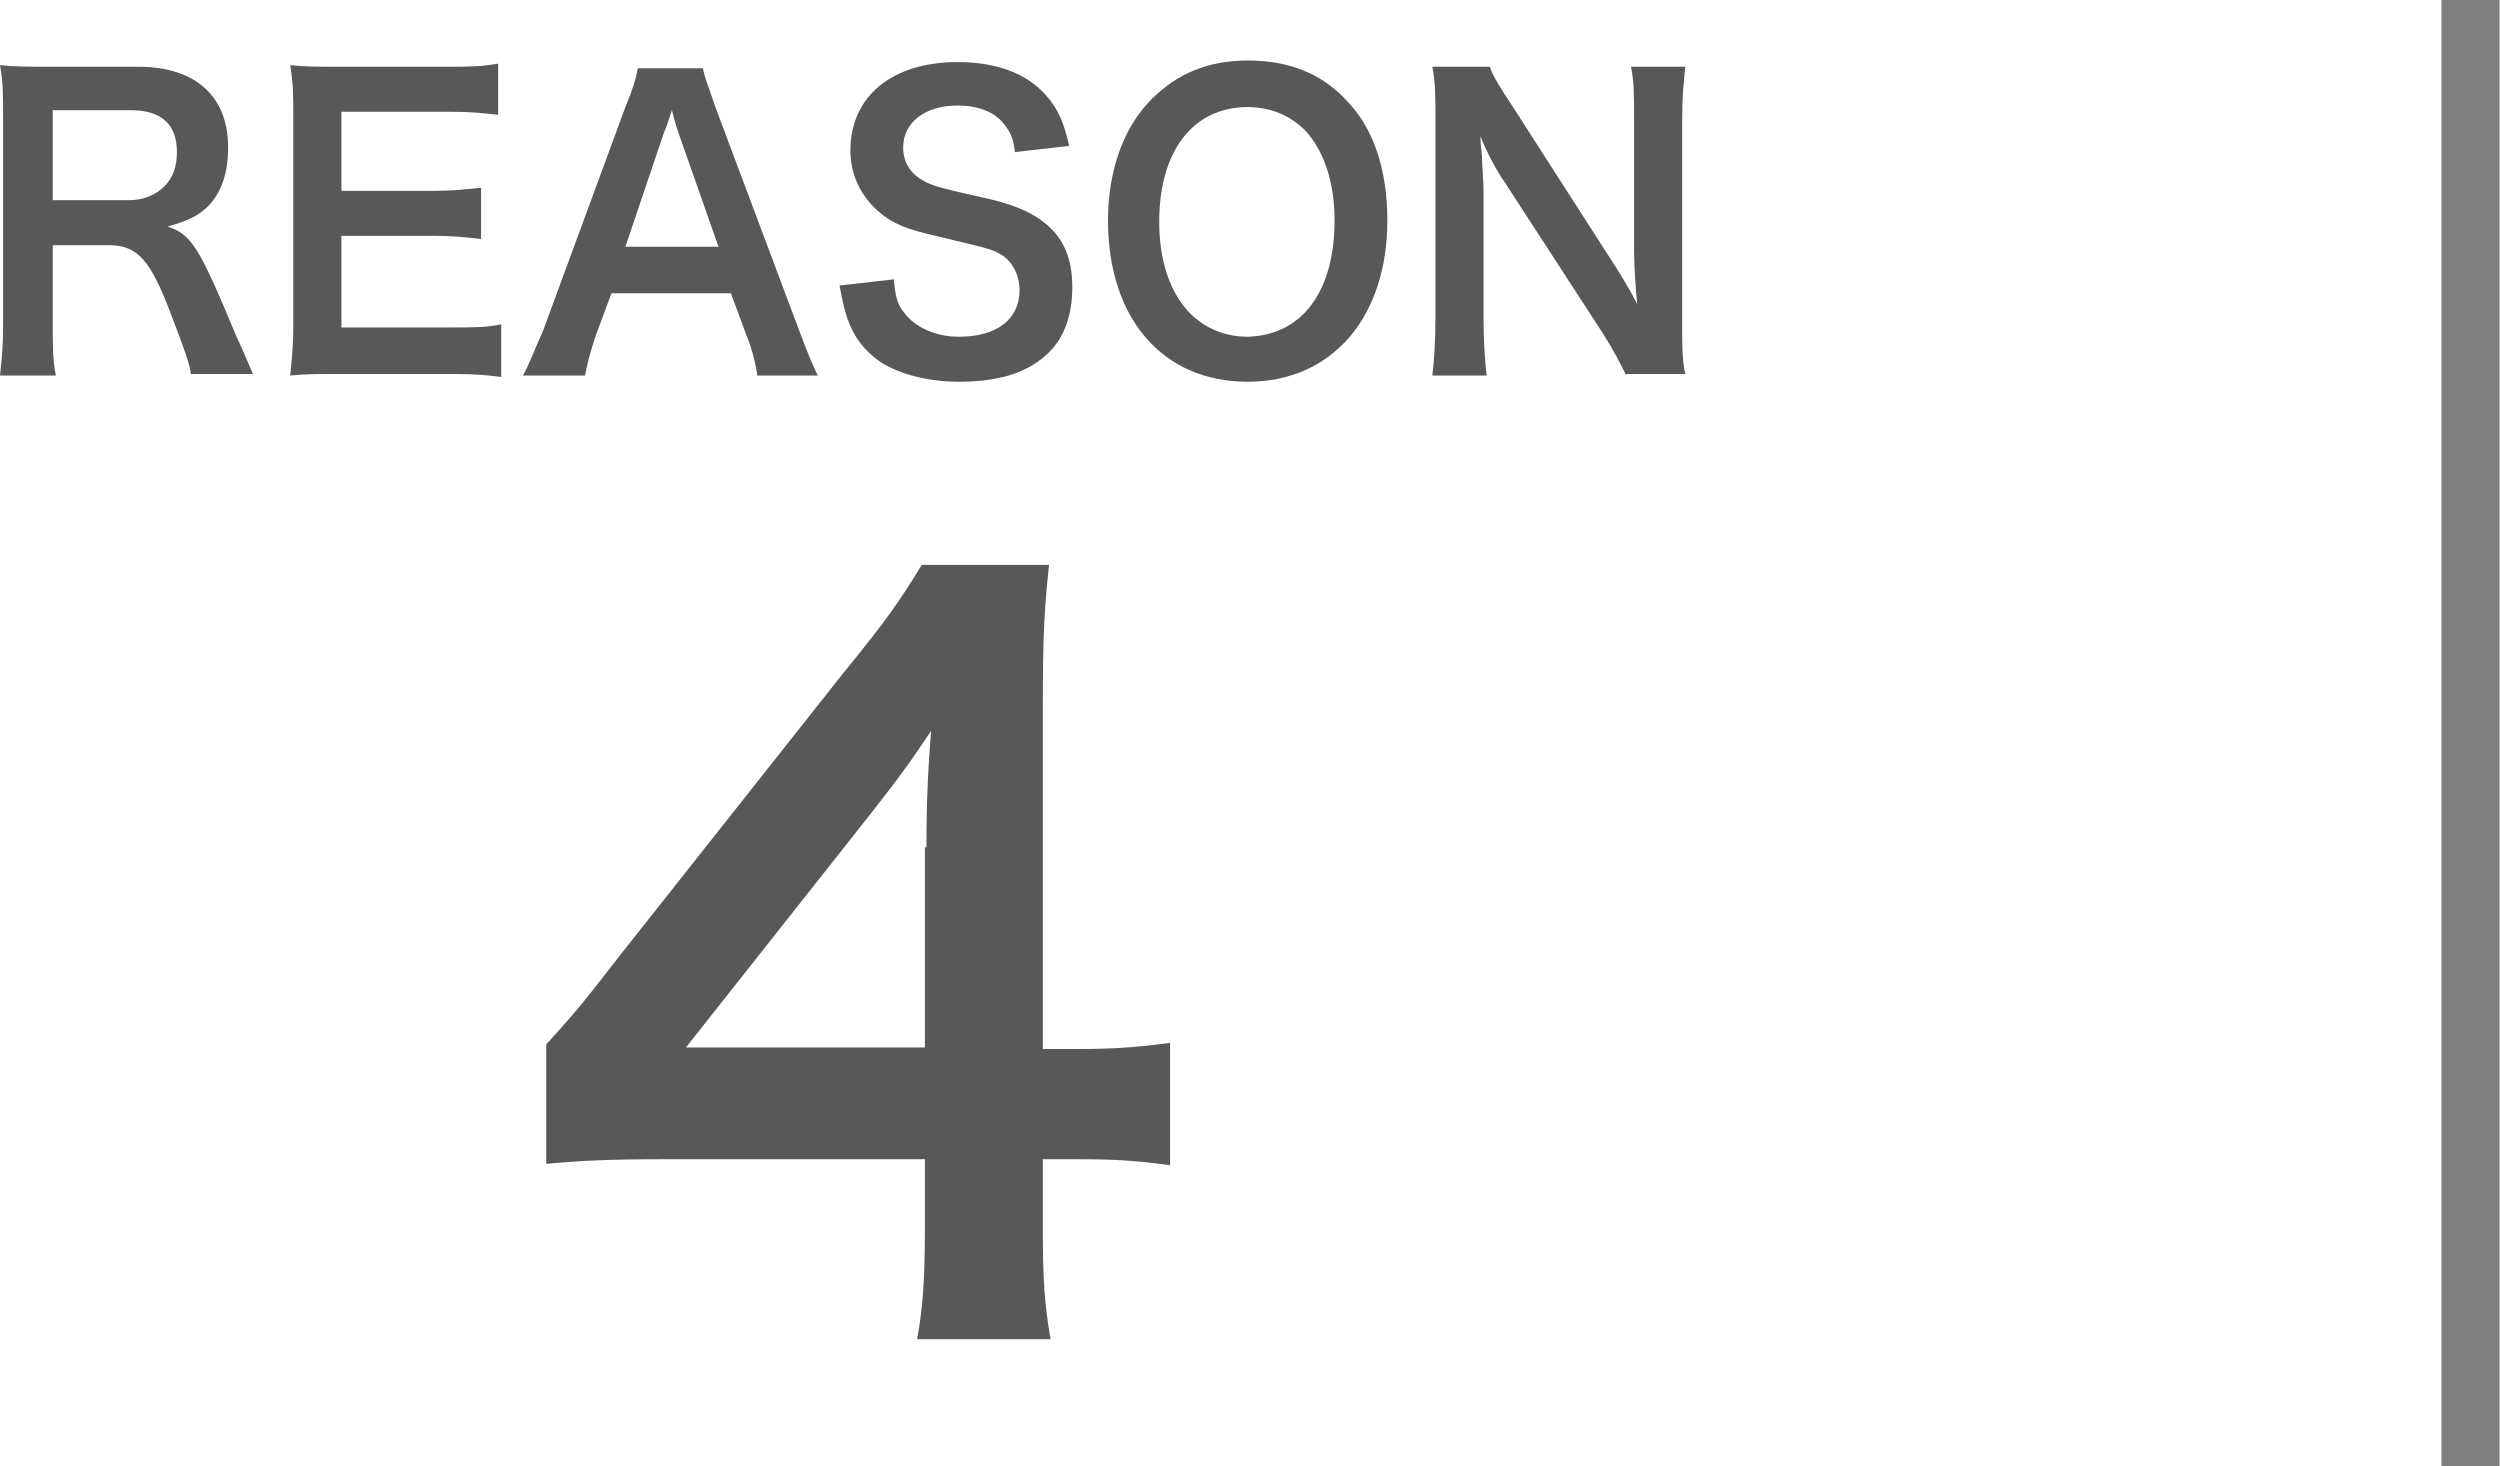 <?xml version="1.0" encoding="utf-8"?>
<!-- Generator: Adobe Illustrator 27.4.1, SVG Export Plug-In . SVG Version: 6.00 Build 0)  -->
<svg version="1.1" xmlns="http://www.w3.org/2000/svg" xmlns:xlink="http://www.w3.org/1999/xlink" x="0px" y="0px"
	 viewBox="0 0 161.1 94.5" style="enable-background:new 0 0 161.1 94.5;" xml:space="preserve">
<style type="text/css">
	.st0{fill:#595757;}
	.st1{fill:none;stroke:#808080;stroke-width:3.75;stroke-miterlimit:10;}
</style>
<g id="レイヤー_1">
</g>
<g id="_x31_0">
	<g>
		<g>
			<g>
				<path class="st0" d="M12.3,24.2c0-0.6-0.5-1.9-1.3-4c-1.3-3.4-2.1-4.4-4-4.4H3.4v5.1c0,1.5,0,2.3,0.2,3.3H0
					c0.1-1,0.2-1.7,0.2-3.2V7.4c0-1.3,0-2.1-0.2-3.2c1,0.1,1.8,0.1,3.1,0.1h5.8c3.7,0,5.8,1.9,5.8,5.2c0,1.6-0.4,2.8-1.2,3.7
					c-0.7,0.7-1.3,1-2.7,1.4c1.5,0.5,2,1.2,4.4,7c0.2,0.4,0.8,1.8,1.1,2.5H12.3z M8.3,12.9c0.9,0,1.7-0.3,2.3-0.9
					c0.5-0.5,0.8-1.2,0.8-2.2c0-1.8-1-2.7-3-2.7h-5v5.8H8.3z"/>
				<path class="st0" d="M32.4,24.3c-0.9-0.1-1.6-0.2-3.1-0.2h-7.5c-1.4,0-2.1,0-3.1,0.1c0.1-1,0.2-1.8,0.2-3.3V7.4
					c0-1.3,0-2-0.2-3.2c1,0.1,1.6,0.1,3.1,0.1H29c1.2,0,2,0,3.1-0.2v3.3c-0.9-0.1-1.7-0.2-3.1-0.2h-7v5.1h5.9c1.3,0,2.1-0.1,3.1-0.2
					v3.3c-1-0.1-1.6-0.2-3.1-0.2H22v5.9h7.2c1.4,0,2.1,0,3.1-0.2V24.3z"/>
				<path class="st0" d="M48.8,24.2c-0.1-0.8-0.4-1.9-0.7-2.6l-1-2.7h-7.7l-1,2.7c-0.4,1.2-0.5,1.6-0.7,2.6h-4
					c0.4-0.7,0.8-1.8,1.3-2.9l5.3-14.4c0.5-1.2,0.7-1.9,0.8-2.5h4.2c0.1,0.6,0.3,1,0.8,2.5l5.4,14.4c0.6,1.6,0.9,2.3,1.2,2.9H48.8z
					 M43.7,8.5c-0.1-0.3-0.2-0.6-0.4-1.4c-0.4,1.2-0.4,1.2-0.5,1.4l-2.5,7.4h6L43.7,8.5z"/>
				<path class="st0" d="M57.6,18c0.1,1.1,0.2,1.6,0.7,2.2c0.7,0.9,2,1.5,3.5,1.5c2.4,0,3.9-1.1,3.9-3c0-1-0.5-1.9-1.2-2.3
					c-0.7-0.4-0.9-0.4-4.2-1.2c-1.8-0.4-2.8-0.8-3.6-1.5c-1.2-1-1.9-2.4-1.9-4c0-3.5,2.7-5.7,6.9-5.7c2.8,0,4.8,0.9,6,2.5
					c0.6,0.8,0.9,1.6,1.2,2.9l-3.5,0.4c-0.1-0.9-0.3-1.3-0.7-1.8c-0.6-0.8-1.7-1.2-3-1.2c-2.1,0-3.5,1.1-3.5,2.7
					c0,1,0.5,1.8,1.6,2.3c0.5,0.2,0.7,0.3,3.4,0.9c1.9,0.4,3.1,0.9,3.9,1.5c1.4,1,2,2.4,2,4.3c0,1.8-0.5,3.2-1.5,4.2
					c-1.3,1.3-3.2,1.9-5.8,1.9c-2,0-3.9-0.5-5.1-1.3c-1-0.7-1.7-1.6-2.1-2.8c-0.2-0.6-0.3-1-0.5-2.1L57.6,18z"/>
				<path class="st0" d="M86.7,6.4c1.8,1.8,2.7,4.5,2.7,7.8c0,6.3-3.6,10.4-9,10.4c-5.5,0-9-4.1-9-10.4c0-3.2,1-6,2.8-7.8
					c1.7-1.7,3.7-2.5,6.2-2.5C83,3.9,85.1,4.7,86.7,6.4z M86,14.2c0-2.5-0.7-4.5-1.9-5.8c-1-1-2.3-1.5-3.7-1.5
					c-3.5,0-5.7,2.8-5.7,7.4c0,2.5,0.7,4.6,2,5.9c1,1,2.3,1.5,3.7,1.5C83.9,21.6,86,18.8,86,14.2z"/>
				<path class="st0" d="M104.8,24.2c-0.4-0.8-0.8-1.6-1.5-2.7L97,11.8c-0.5-0.7-1.1-1.8-1.6-3c0,0.3,0,0.3,0.1,1.3
					c0,0.5,0.1,1.6,0.1,2.2v8.2c0,1.7,0.1,2.8,0.2,3.7h-3.5c0.1-0.8,0.2-2.1,0.2-3.8V7.5c0-1.3,0-2.2-0.2-3.2H96
					c0.2,0.6,0.7,1.4,1.5,2.6l6.1,9.5c0.6,0.9,1.4,2.2,1.9,3.2c-0.1-1-0.2-2.5-0.2-3.5V7.7c0-1.5,0-2.5-0.2-3.4h3.5
					c-0.1,1-0.2,1.9-0.2,3.4v13.2c0,1.4,0,2.3,0.2,3.2H104.8z"/>
			</g>
		</g>
		<g>
			<path class="st0" d="M75.5,75.1c-2.2-0.3-3.5-0.4-6.1-0.4h-2.2v4.5c0,3.2,0.1,4.8,0.5,7.1h-8.6c0.4-2.2,0.5-4.1,0.5-7.3v-4.3
				H42.8c-3.6,0-5.5,0.1-7.6,0.3v-7.7c2.1-2.3,2.7-3.1,4.8-5.8l14.4-18.2c2.7-3.3,3.6-4.6,5-6.9h8.2c-0.4,3.6-0.4,5.8-0.4,10.6v20.6
				h2.1c2.4,0,3.9-0.1,6.1-0.4V75.1z M59.7,54.6c0-2.9,0.1-5,0.3-7.5c-1.2,1.8-1.9,2.8-4.1,5.6L44.2,67.5h15.4V54.6z"/>
		</g>
	</g>
	<line class="st1" x1="159.2" y1="0" x2="159.2" y2="94.5"/>
</g>
</svg>
